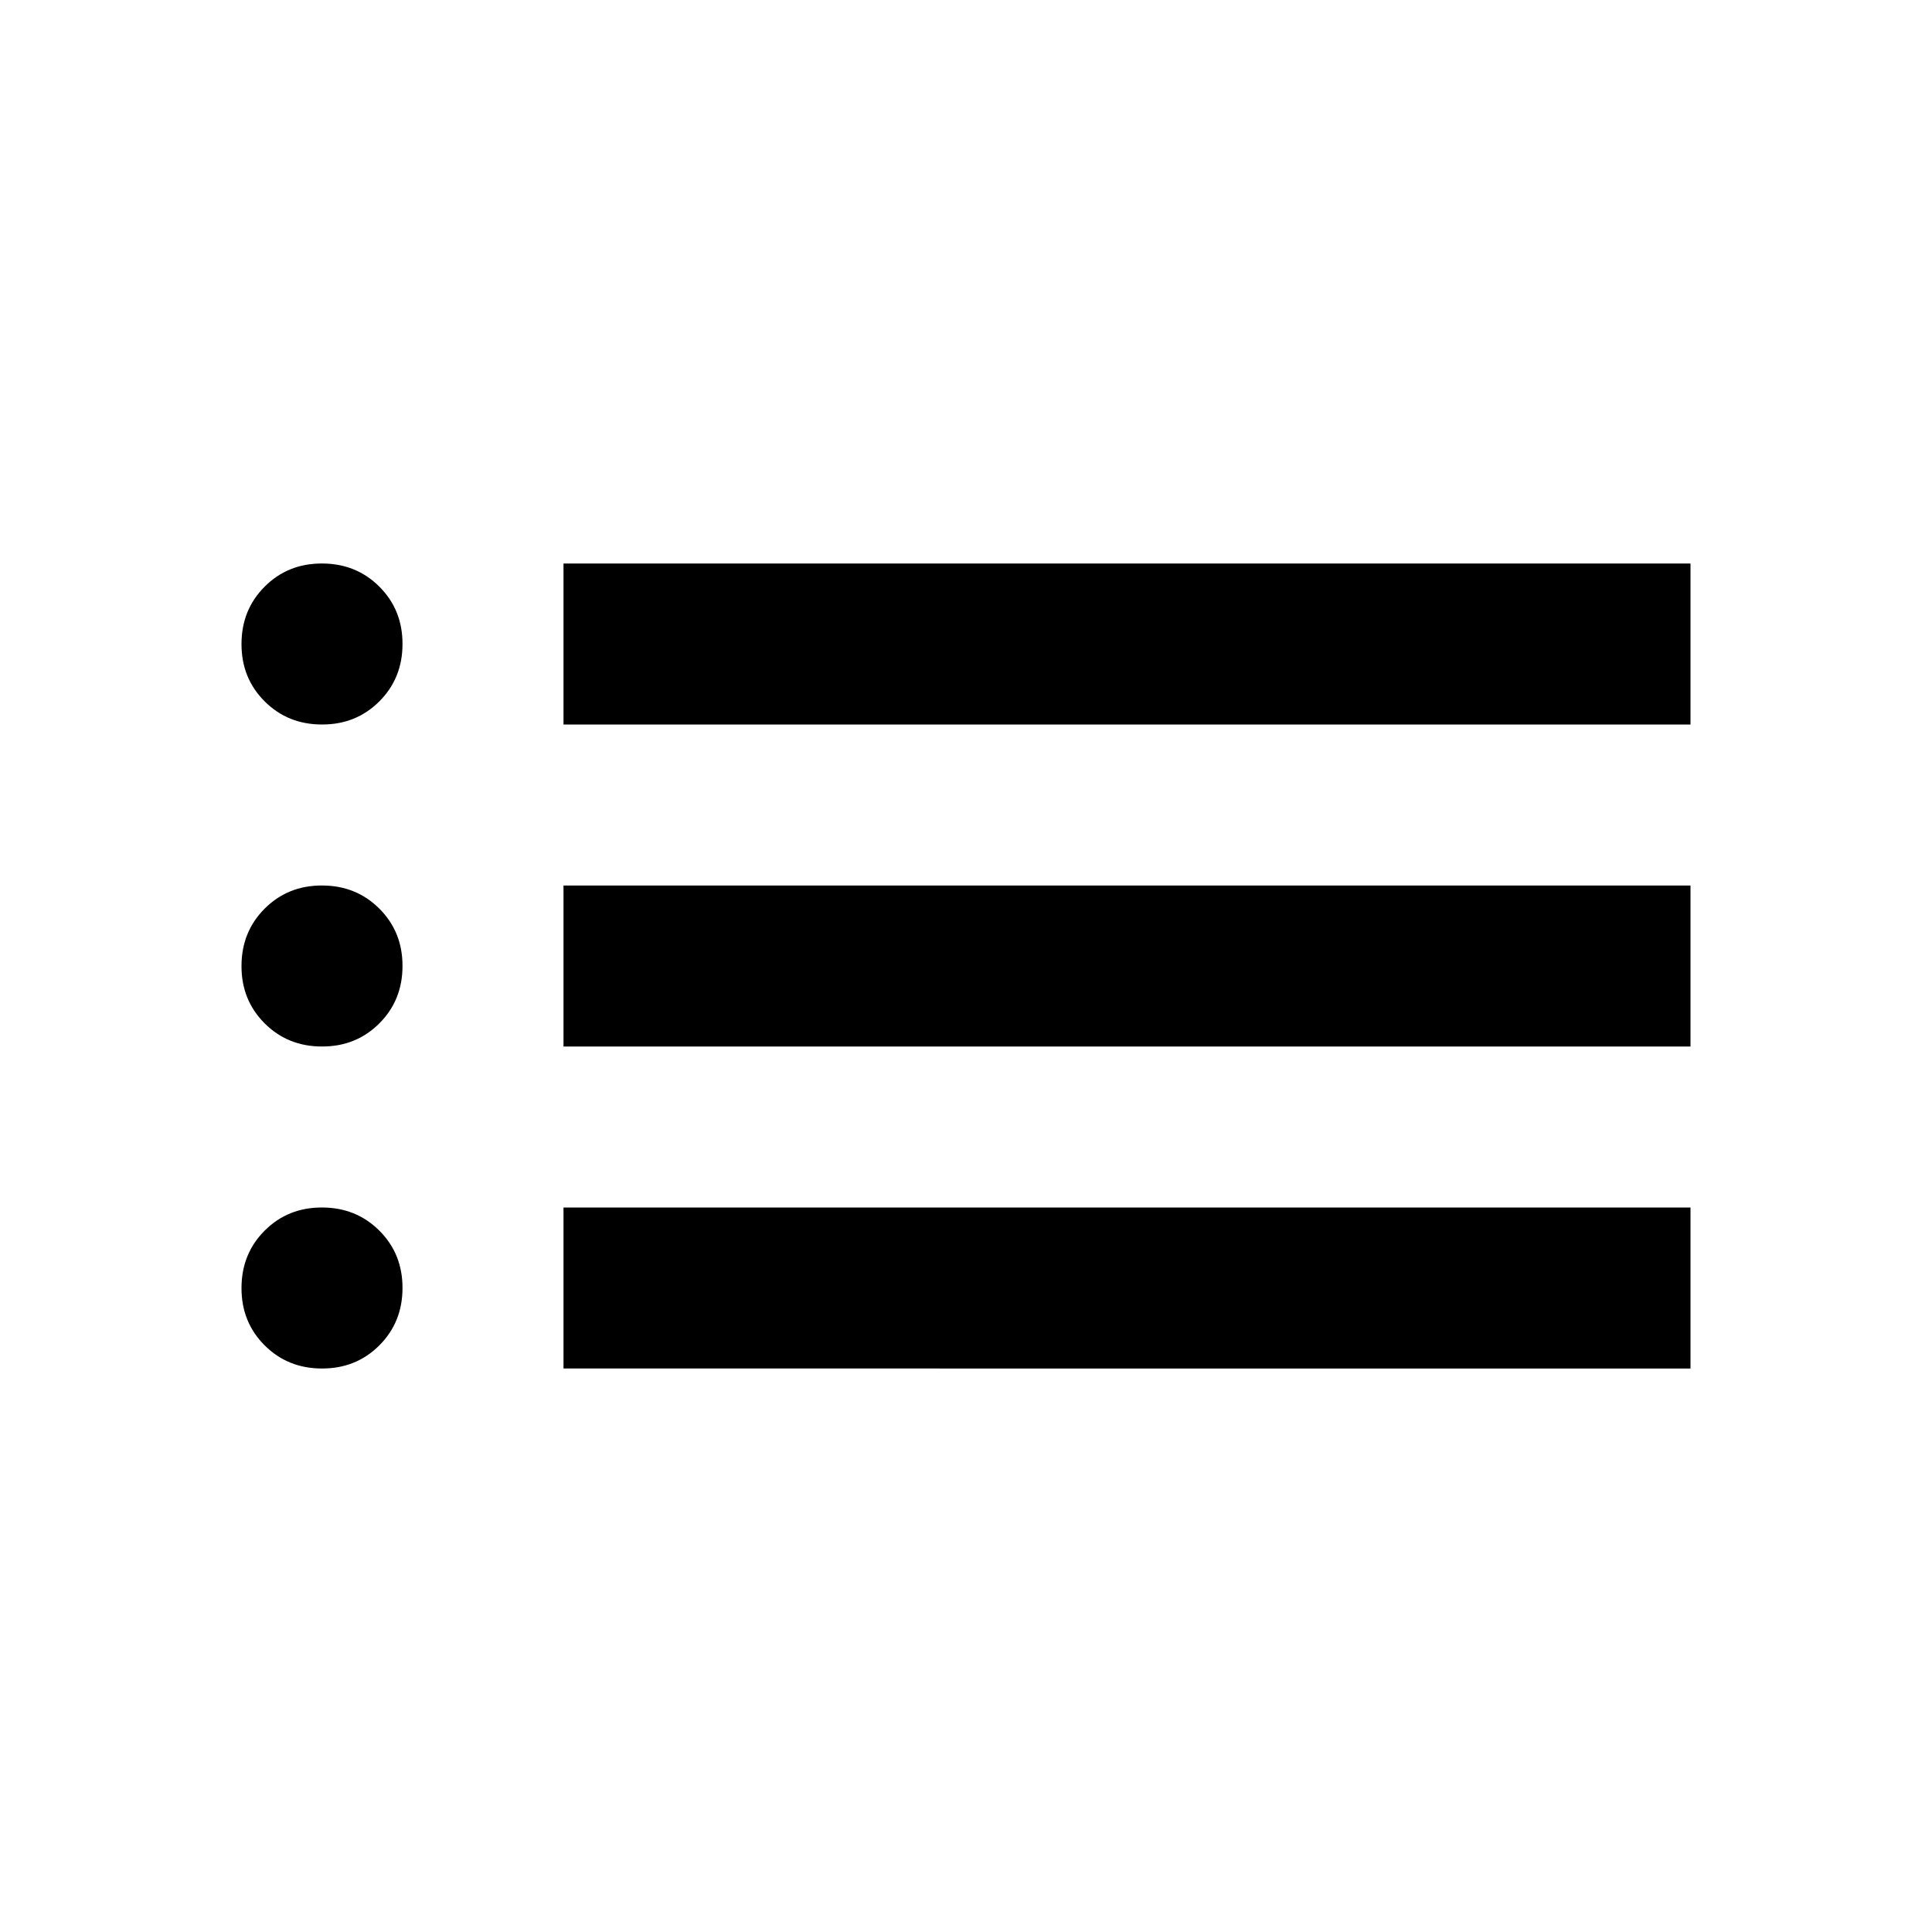 <svg width="512" height="512" viewBox="0 0 24 24" xmlns="http://www.w3.org/2000/svg">
    <path d="M7 9V7h14v2H7Zm0 4v-2h14v2H7Zm0 4v-2h14v2H7ZM4 9q-.425 0-.713-.288T3 8q0-.425.288-.713T4 7q.425 0 .713.288T5 8q0 .425-.288.713T4 9Zm0 4q-.425 0-.713-.288T3 12q0-.425.288-.713T4 11q.425 0 .713.288T5 12q0 .425-.288.713T4 13Zm0 4q-.425 0-.713-.288T3 16q0-.425.288-.713T4 15q.425 0 .713.288T5 16q0 .425-.288.713T4 17Z"/>
</svg>
